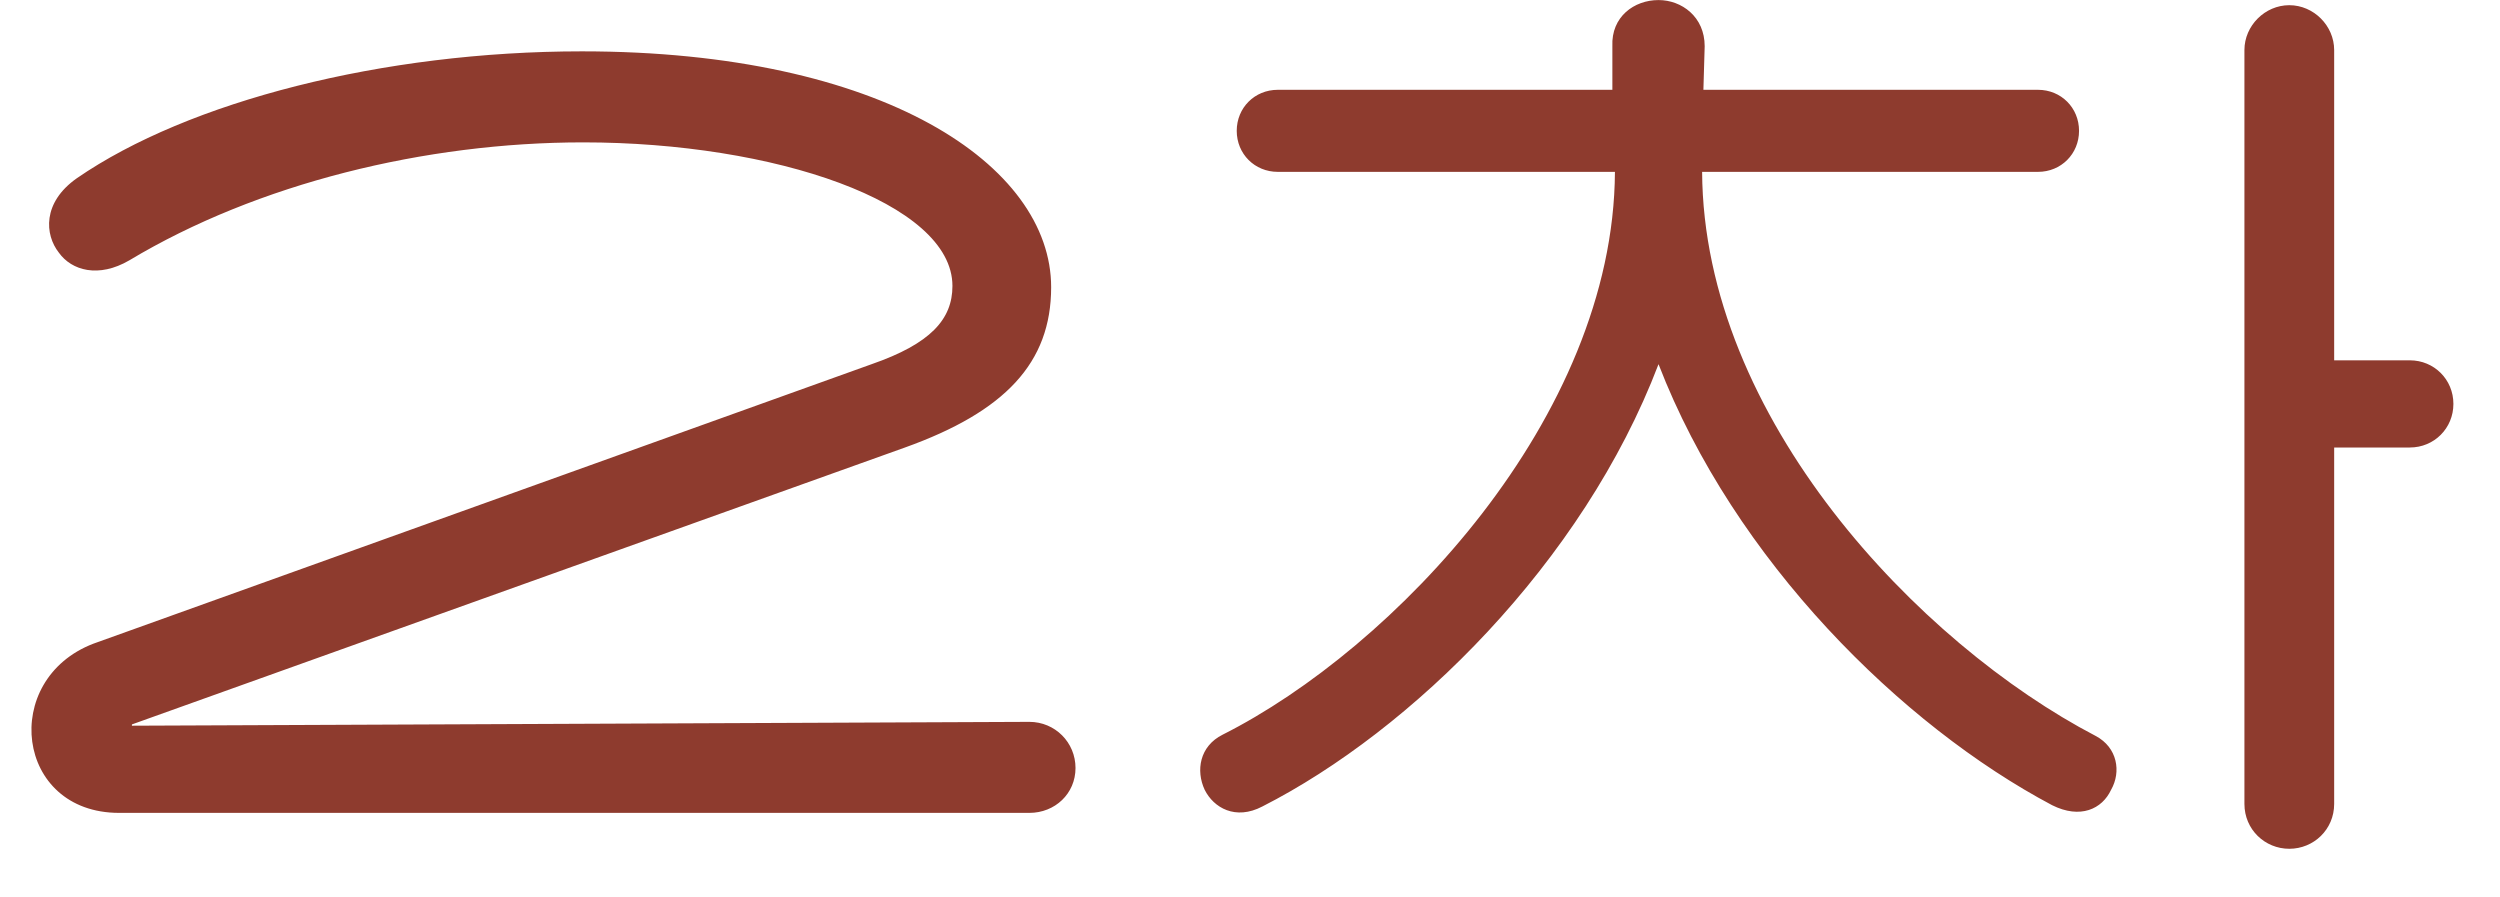 <svg width="39" height="14" viewBox="0 0 39 14" fill="none" xmlns="http://www.w3.org/2000/svg">
<path d="M1.858 12.681C0.238 12.681 -0.002 10.601 1.458 10.041L13.598 5.681C14.518 5.361 14.858 4.981 14.858 4.461C14.858 3.161 12.078 2.221 9.098 2.221C6.638 2.221 4.018 2.861 2.018 4.061C1.538 4.341 1.118 4.221 0.918 3.941C0.698 3.661 0.658 3.161 1.198 2.781C2.938 1.581 5.978 0.801 9.078 0.801C13.778 0.801 16.398 2.581 16.398 4.481C16.398 5.661 15.678 6.421 14.118 6.981L2.058 11.301V11.321L16.058 11.261C16.458 11.261 16.778 11.581 16.778 11.981C16.778 12.381 16.458 12.681 16.058 12.681H1.858ZM35.713 13.241C35.333 13.241 35.013 12.941 35.013 12.541V0.781C35.013 0.401 35.333 0.081 35.713 0.081C36.093 0.081 36.413 0.401 36.413 0.781V5.621H37.593C37.973 5.621 38.273 5.921 38.273 6.301C38.273 6.681 37.973 6.981 37.593 6.981H36.413V12.541C36.413 12.941 36.093 13.241 35.713 13.241ZM19.693 12.581C19.273 12.801 18.933 12.601 18.793 12.321C18.653 12.021 18.713 11.641 19.073 11.461C21.733 10.121 25.173 6.521 25.193 2.681H19.933C19.573 2.681 19.293 2.401 19.293 2.041C19.293 1.681 19.573 1.401 19.933 1.401H25.153V0.721C25.133 0.261 25.493 0.001 25.873 0.001C26.233 0.001 26.593 0.261 26.593 0.721L26.573 1.401H31.793C32.153 1.401 32.433 1.681 32.433 2.041C32.433 2.401 32.153 2.681 31.793 2.681H26.553C26.573 6.521 29.933 10.041 32.693 11.481C33.033 11.661 33.093 12.041 32.933 12.321C32.793 12.621 32.453 12.781 32.013 12.561C29.673 11.321 27.053 8.741 25.873 5.681C24.693 8.781 22.013 11.401 19.693 12.581Z" fill="#8E3B2E"/>
</svg>
